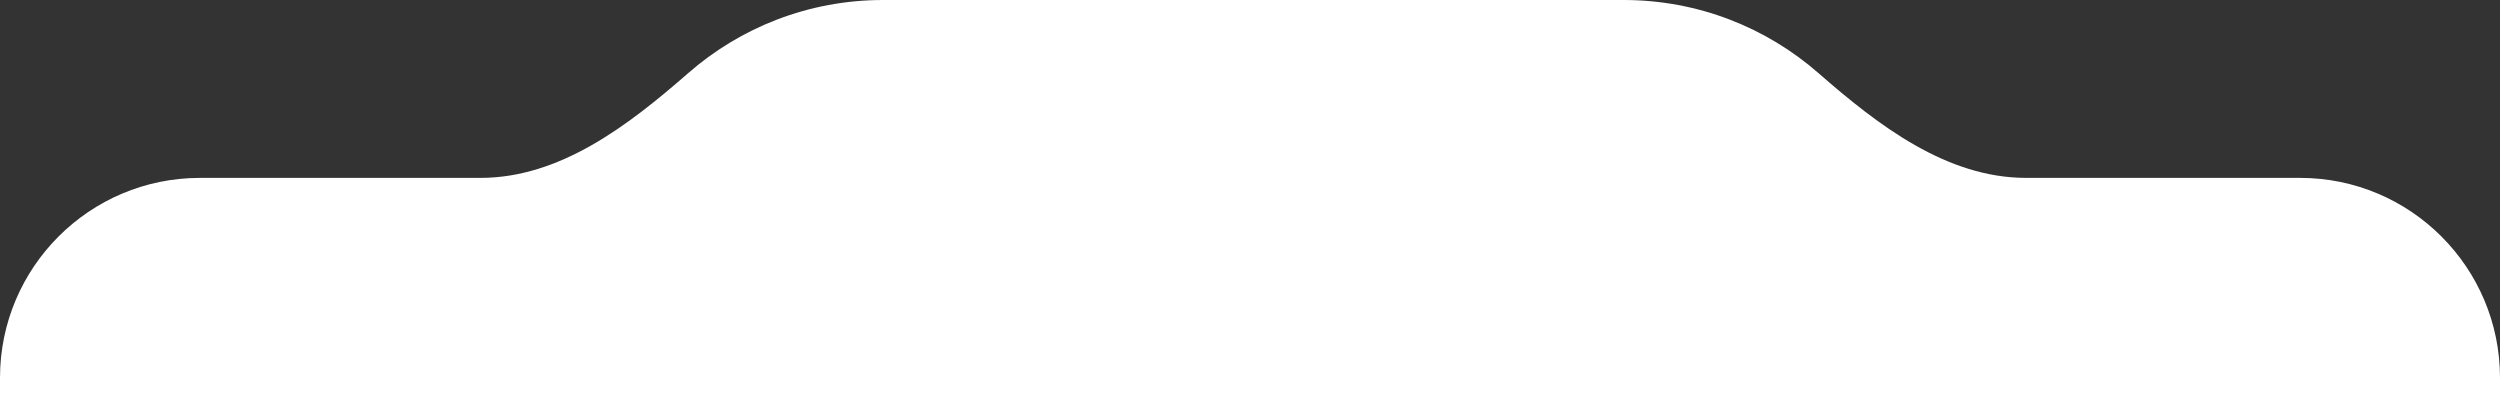 <?xml version="1.0" encoding="UTF-8"?> <svg xmlns="http://www.w3.org/2000/svg" width="375" height="60" viewBox="0 0 375 60" fill="none"><rect x="0" y="0" width="375" height="60" fill="#333333" stroke="none"/><g clip-path="url(#clip0_4024_244)"><path d="M243.528 0C254.73 5.91196e-05 264.964 4.142 272.782 10.978C281.759 18.827 292.002 26.683 303.926 26.683H345C361.568 26.683 375 40.114 375 56.683V3027C375 3043.57 361.568 3057 345 3057H30C13.432 3057 0 3043.57 0 3027V56.683C0 40.114 13.432 26.683 30 26.683H72.074C83.998 26.683 94.241 18.827 103.218 10.978C111.036 4.142 121.27 6.13234e-05 132.472 0H243.528Z" fill="white"></path></g><defs><clipPath id="clip0_4024_244"><rect width="375" height="60" fill="white"></rect></clipPath></defs></svg> 